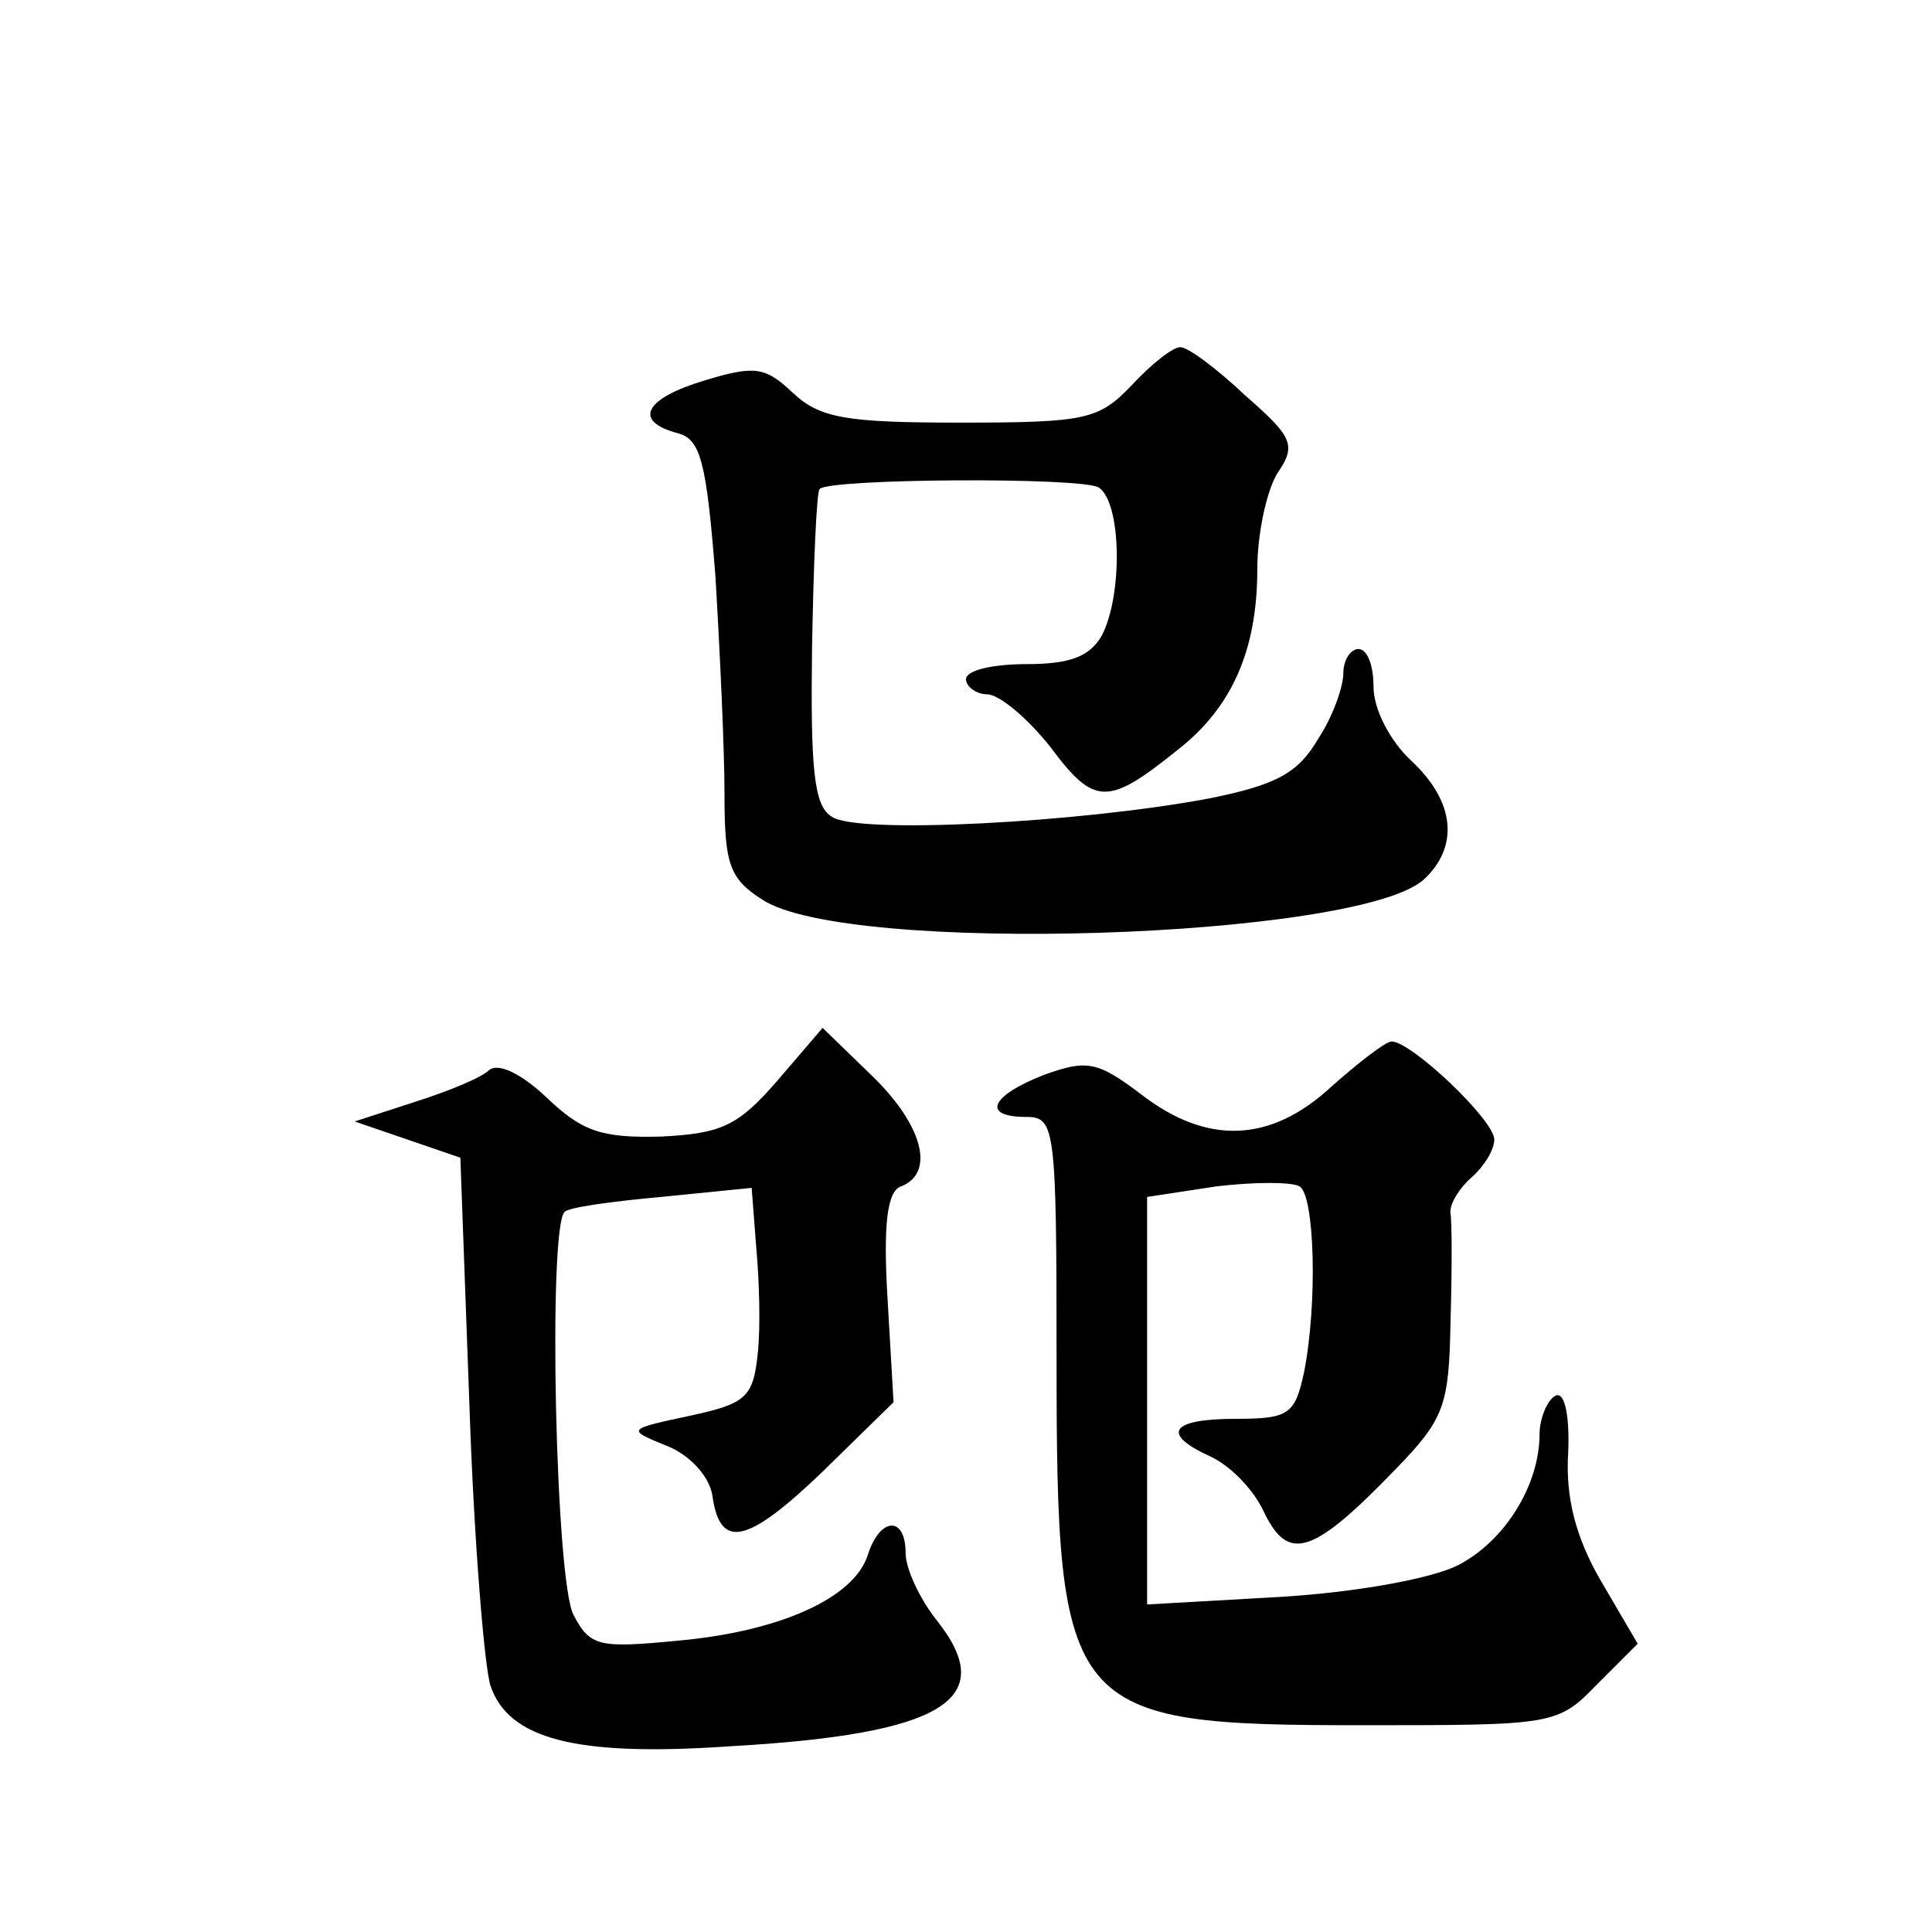 <?xml version="1.0" standalone="no"?>
<!DOCTYPE svg PUBLIC "-//W3C//DTD SVG 20010904//EN"
 "http://www.w3.org/TR/2001/REC-SVG-20010904/DTD/svg10.dtd">
<svg version="1.0" xmlns="http://www.w3.org/2000/svg"
 width="128pt" height="128pt" viewBox="0 0 128 128"
 preserveAspectRatio="xMidYMid meet">
<g transform="translate(0,128) scale(0.1,-0.1)"
fill="#0" stroke="none">
<path d="M750 1025 c-22 -23 -30 -25 -114 -25 -76 0 -93 3 -111 20 -18 17 -25 18
-58 8 -40 -12 -48 -27 -18 -35 15 -4 19 -18 25 -95 3 -50 6 -115 6 -144 0 -46 3
-56 25 -70 56 -37 393 -26 438 13 24 22 21 52 -8 79 -14 13 -25 34 -25 49 0 14
-4 25 -10 25 -5 0 -10 -7 -10 -16 0 -9 -7 -29 -17 -44 -13 -22 -27 -30 -72 -39
-85 -16 -234 -24 -250 -12 -12 7 -14 33 -13 112 1 56 3 103 5 105 6 7 174 8 185
1 15 -10 16 -71 2 -98 -8 -14 -21 -19 -50 -19 -22 0 -40 -4 -40 -10 0 -5 7 -10
14 -10 8 0 27 -16 42 -35 29 -39 38 -39 84 -2 36 28 53 66 53 120 0 23 6 51 13
63 13 19 11 24 -21 52 -19 18 -38 32 -43 32 -5 0 -19 -11 -32 -25z M515 564 c-26
-30 -37 -35 -77 -37 -39 -1 -52 3 -76 26 -17 16 -32 23 -38 18 -5 -5 -27 -14 -49
-21 l-40 -13 35 -12 35 -12 6 -164 c3 -90 10 -174 14 -186 12 -35 56 -47 158 -40
142 8 179 31 138 83 -12 15 -21 35 -21 45 0 25 -17 24 -25 -1 -9 -29 -59 -51 -126
-57 -52 -5 -58 -4 -69 17 -12 22 -17 256 -6 267 2 3 31 7 64 10 l60 6 3 -39 c2
-22 3 -53 1 -71 -3 -29 -8 -33 -45 -41 -42 -9 -42 -9 -15 -20 15 -6 28 -20 30 -33
5 -36 23 -32 73 16 l47 46 -4 69 c-3 50 0 71 9 74 23 9 14 41 -19 73 l-33 32 -30
-35z M882 560 c-40 -37 -82 -39 -126 -5 -29 22 -36 23 -64 13 -36 -14 -42 -28 -12
-28 19 0 20 -7 20 -160 0 -236 6 -243 203 -243 126 0 129 0 155 27 l27 27 -24 41
c-17 29 -24 56 -22 86 1 27 -3 41 -9 37 -5 -3 -10 -15 -10 -25 0 -34 -23 -71 -54
-87 -18 -9 -68 -18 -118 -21 l-88 -5 0 135 0 135 46 7 c25 3 50 3 55 0 10 -6 12
-77 3 -123 -6 -28 -10 -31 -45 -31 -44 0 -50 -10 -17 -25 13 -6 29 -22 36 -38 16
-32 32 -27 87 30 32 33 35 42 36 97 1 34 1 66 0 72 -1 6 6 17 14 24 8 7 15 18 15
25 0 13 -55 65 -68 65 -4 0 -22 -14 -40 -30z"/>
</g>
</svg>
